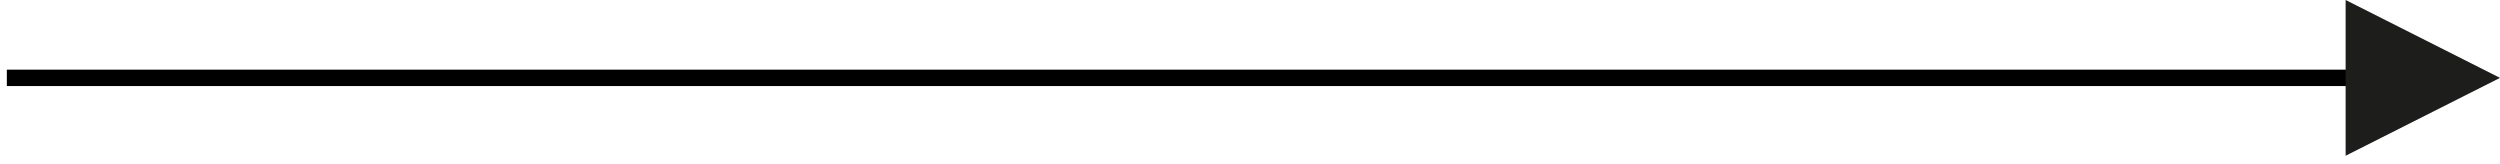 <?xml version="1.0" encoding="UTF-8"?> <svg xmlns="http://www.w3.org/2000/svg" width="183" height="12" viewBox="0 0 183 12" fill="none"><g clip-path="url(#clip0_1937_3)"><path d="M0.5 5.699H175.3" stroke="black" stroke-width="1.2" stroke-miterlimit="10"></path><path d="M171.7 11.4V0L183 5.7L171.7 11.4Z" fill="#1D1D1B"></path></g><defs><clipPath id="clip0_1937_3"><rect width="183" height="12" fill="white"></rect></clipPath></defs></svg> 